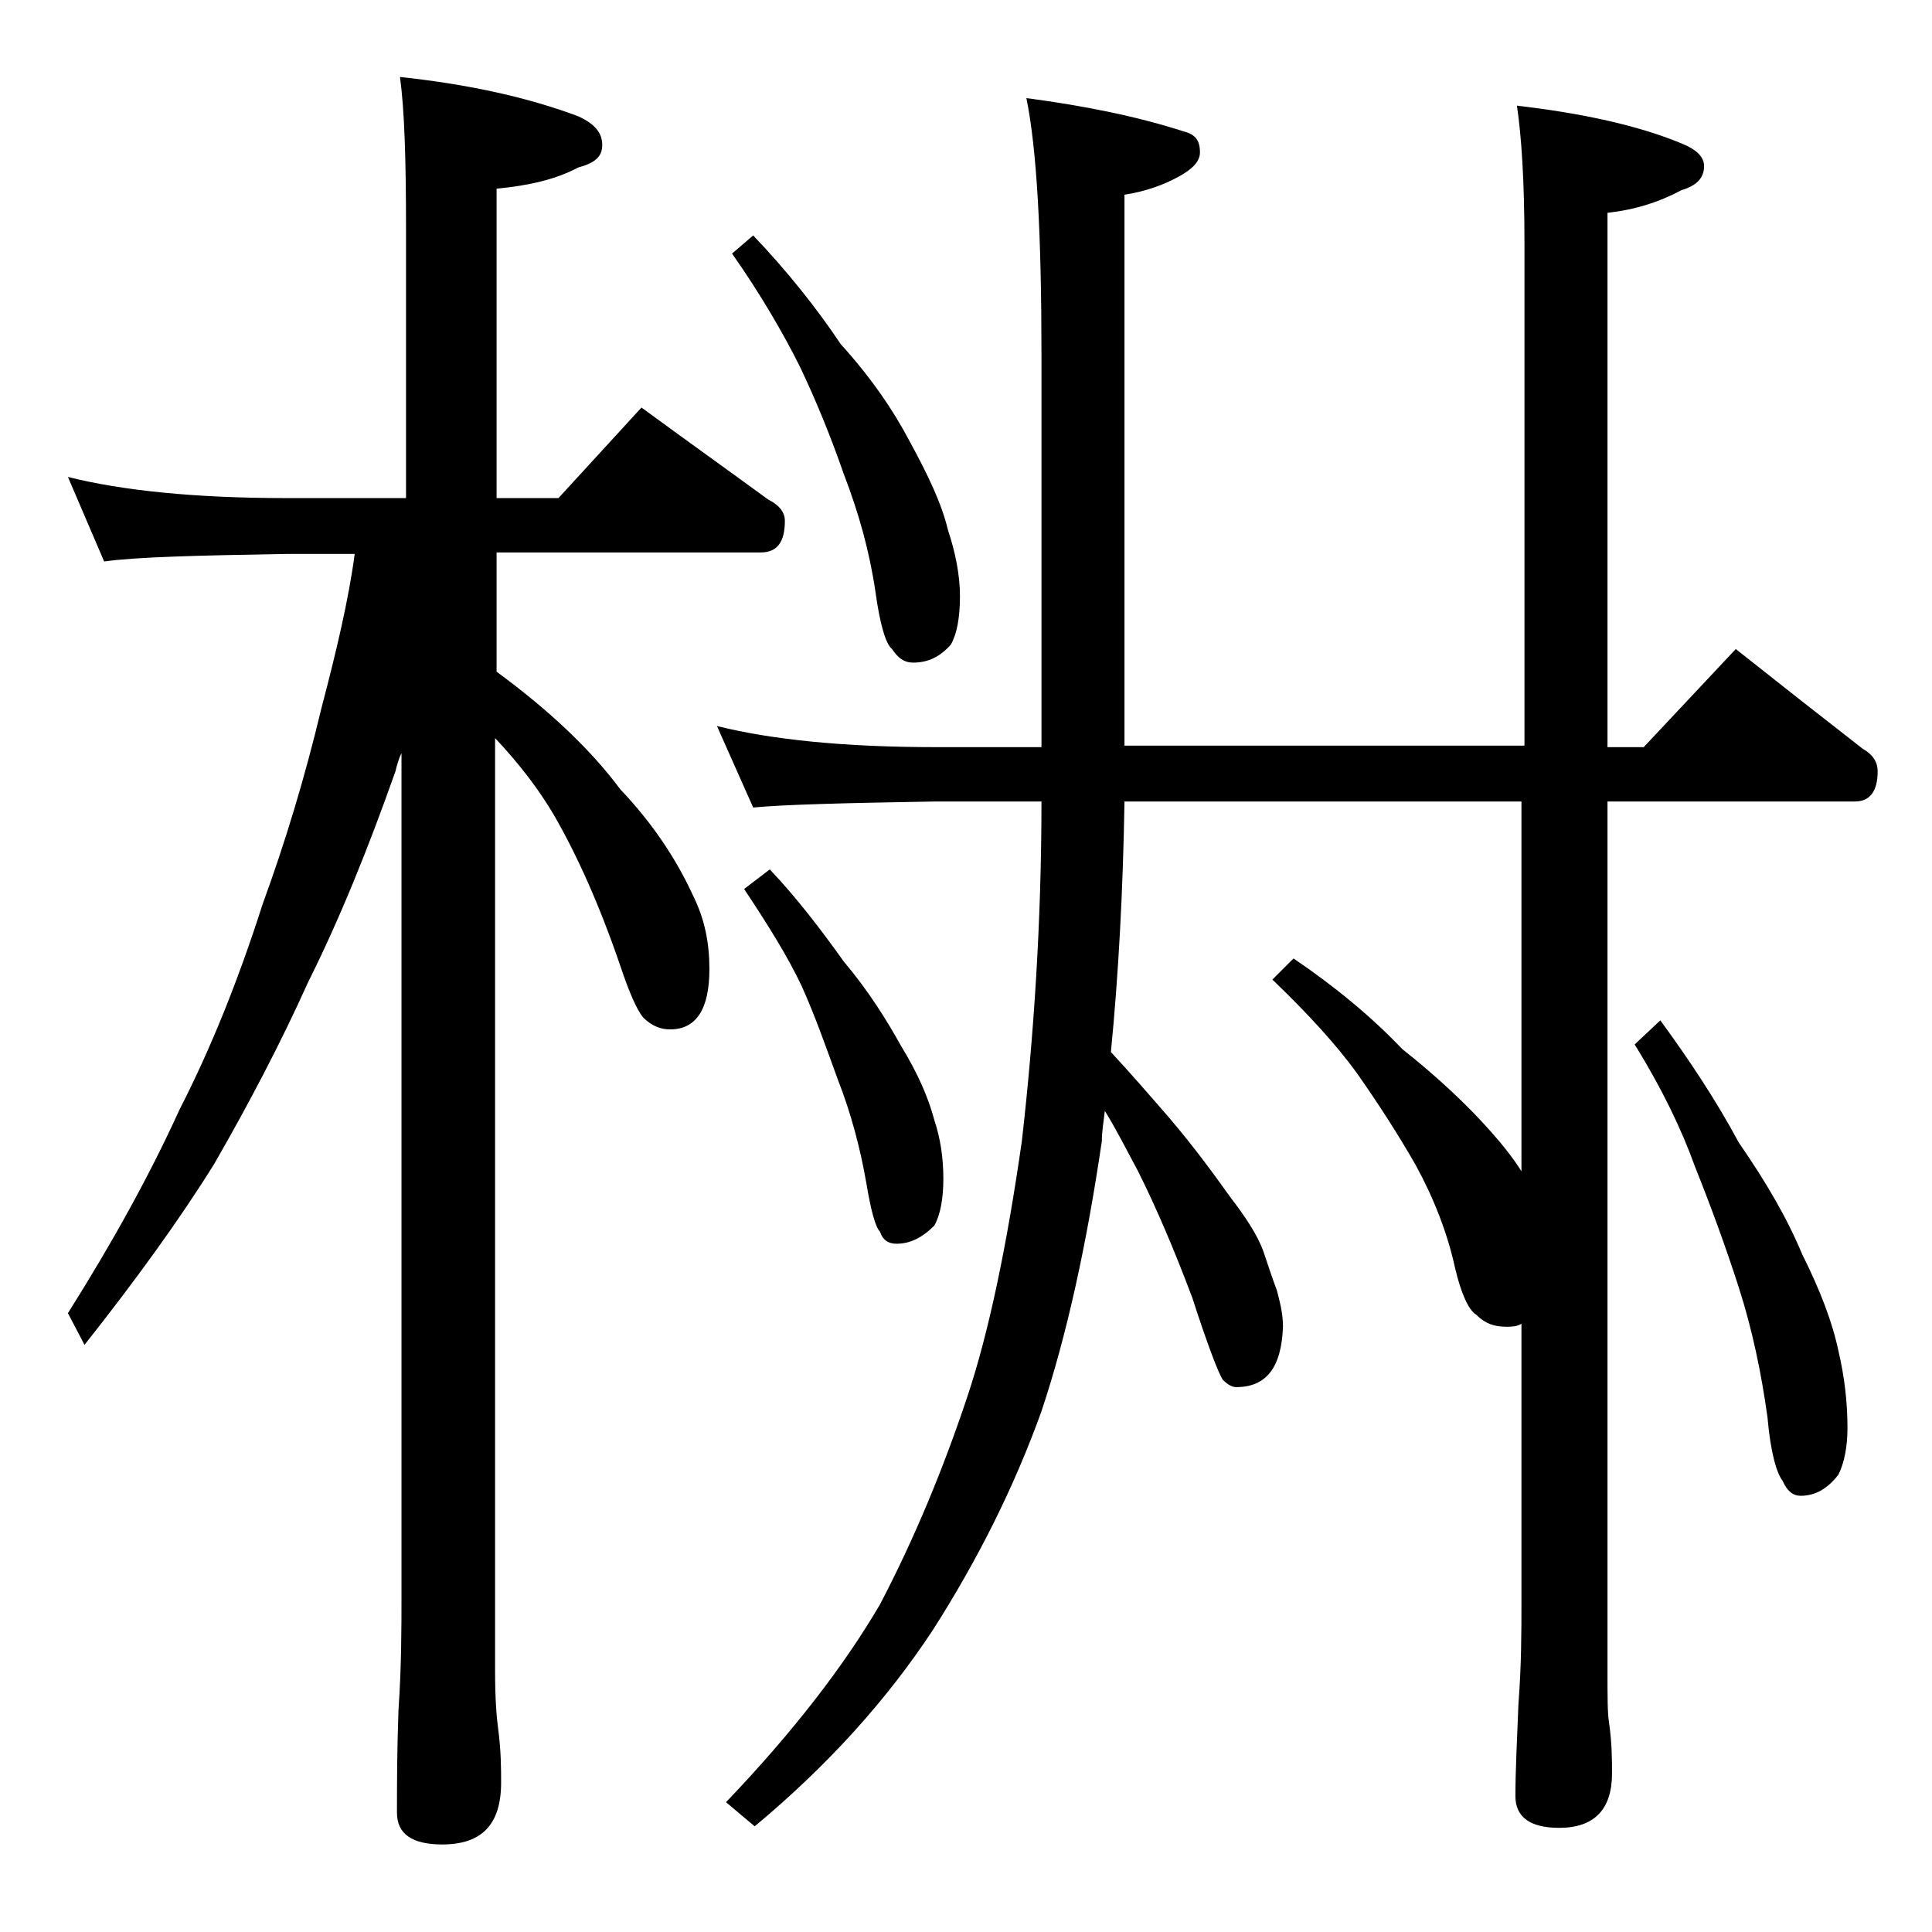 <?xml version="1.0" encoding="utf-8"?>
<!-- Generator: Adobe Illustrator 18.0.0, SVG Export Plug-In . SVG Version: 6.00 Build 0)  -->
<!DOCTYPE svg PUBLIC "-//W3C//DTD SVG 1.1//EN" "http://www.w3.org/Graphics/SVG/1.1/DTD/svg11.dtd">
<svg version="1.1" id="Layer_1" xmlns="http://www.w3.org/2000/svg" xmlns:xlink="http://www.w3.org/1999/xlink" x="0px" y="0px"
	 viewBox="0 0 128 128" enable-background="new 0 0 128 128" xml:space="preserve">
<path d="M4.5,31.6C8.1,32.5,12.9,33,19,33h7.9V15.1c0-4.5-0.1-7.8-0.4-10c4.7,0.5,8.6,1.4,11.8,2.6c1.1,0.5,1.6,1.1,1.6,1.9
	s-0.5,1.2-1.6,1.5c-1.5,0.8-3.3,1.2-5.4,1.4V33H37l5.5-6c3,2.2,5.8,4.2,8.4,6.1c0.8,0.4,1.1,0.9,1.1,1.4c0,1.4-0.5,2.1-1.6,2.1H32.9
	v7.9c3.4,2.5,6.2,5.1,8.2,7.8c2.1,2.2,3.7,4.6,4.8,7c0.8,1.6,1.1,3.2,1.1,4.9c0,2.7-0.9,4-2.6,4c-0.6,0-1.2-0.2-1.8-0.8
	c-0.4-0.5-0.9-1.6-1.5-3.4c-1.4-4.1-2.9-7.4-4.4-10c-1-1.7-2.3-3.4-3.9-5.1v61.8c0,1.8,0.1,3.1,0.2,3.8c0.2,1.5,0.2,2.7,0.2,3.6
	c0,2.8-1.3,4.1-3.9,4.1c-2,0-3-0.7-3-2.1c0-1.8,0-4,0.1-6.8c0.2-2.9,0.2-5.5,0.2-7.6V49.9c-0.2,0.4-0.3,0.8-0.4,1.2
	c-1.8,5.1-3.7,9.8-5.8,14c-1.8,4-3.9,8-6.2,12c-2.3,3.7-5.2,7.7-8.6,12L4.5,87c2.9-4.6,5.4-9.1,7.4-13.5c2.1-4.1,3.9-8.6,5.5-13.6
	c1.5-4.1,2.8-8.4,3.9-13c1-3.8,1.8-7.2,2.2-10.2H19c-5.9,0.1-10,0.2-12.1,0.5L4.5,31.6z M47.5,48.1c3.6,0.9,8.4,1.4,14.5,1.4h7v-26
	c0-7.9-0.3-13.6-1-17c3.8,0.5,7.3,1.2,10.4,2.2c0.8,0.2,1.1,0.6,1.1,1.4c0,0.6-0.5,1.1-1.4,1.6c-1.1,0.6-2.3,1-3.6,1.2v36.5H101
	V16.1c0-4.1-0.2-7.1-0.5-9.1c4.3,0.5,8,1.3,10.9,2.5c1,0.4,1.5,0.9,1.5,1.5c0,0.8-0.5,1.3-1.5,1.6c-1.5,0.8-3.1,1.3-4.9,1.5v35.4
	h2.4L115,43c2.9,2.3,5.7,4.5,8.4,6.6c0.7,0.4,1,0.9,1,1.5c0,1.3-0.5,2-1.5,2h-16.4v57.5c0,1.8,0,2.9,0.1,3.5
	c0.2,1.4,0.2,2.5,0.2,3.4c0,2.4-1.2,3.6-3.5,3.6c-1.9,0-2.9-0.7-2.9-2.1c0-1.6,0.1-3.6,0.2-6.1c0.2-2.6,0.2-4.8,0.2-6.8V87.7
	c-0.3,0.2-0.7,0.2-1,0.2c-0.8,0-1.4-0.2-2-0.8c-0.5-0.3-1-1.4-1.4-3.1c-0.5-2.3-1.4-4.6-2.6-6.8c-1.2-2.1-2.5-4.1-3.9-6.1
	c-1.3-1.8-3.2-3.9-5.6-6.2l1.4-1.4c2.8,1.9,5.2,3.9,7.2,6c2.4,1.9,4.4,3.8,5.9,5.5c0.8,0.9,1.5,1.8,2,2.6V53.1H74.5
	c-0.1,6-0.4,11.5-0.9,16.6c1.3,1.4,2.6,2.9,3.9,4.4c1.7,2,3,3.8,4,5.2c1,1.3,1.8,2.5,2.2,3.6c0.3,0.9,0.6,1.8,0.9,2.6
	c0.2,0.8,0.4,1.5,0.4,2.4c-0.1,2.7-1.1,4-3.1,4c-0.3,0-0.6-0.2-0.9-0.5c-0.3-0.5-1-2.3-2-5.4c-1.2-3.2-2.4-6-3.6-8.4
	c-0.7-1.3-1.4-2.7-2.2-4c-0.1,0.8-0.2,1.4-0.2,2c-1,6.8-2.3,12.8-4,17.9c-1.8,5-4.2,9.8-7.2,14.5c-3.1,4.7-7,9-11.8,13l-1.9-1.6
	c4.4-4.6,7.8-9,10.2-13.1c2.3-4.4,4.2-9,5.8-13.8c1.4-4.2,2.6-9.9,3.6-16.9C68.5,68.6,69,61,69,53.1h-7c-5.9,0.1-10,0.2-12.1,0.4
	L47.5,48.1z M49.9,15.6c2.2,2.3,4.2,4.8,5.8,7.2c2,2.2,3.5,4.4,4.6,6.5c1.2,2.2,2.1,4.1,2.5,5.8c0.5,1.5,0.8,3,0.8,4.4
	c0,1.4-0.2,2.5-0.6,3.2c-0.7,0.8-1.5,1.2-2.5,1.2c-0.6,0-1-0.3-1.4-0.9c-0.4-0.3-0.8-1.6-1.1-3.8c-0.4-2.7-1.1-5.2-2.1-7.8
	c-0.9-2.6-1.9-5-2.9-7.1c-1.1-2.2-2.6-4.8-4.5-7.5L49.9,15.6z M51,57.6c1.8,1.9,3.4,4,4.9,6.1c1.6,1.9,2.8,3.8,3.8,5.6
	c1.1,1.8,1.8,3.4,2.2,4.9c0.4,1.2,0.6,2.5,0.6,3.9c0,1.3-0.2,2.4-0.6,3.1c-0.8,0.8-1.6,1.2-2.5,1.2c-0.5,0-0.9-0.2-1.1-0.8
	c-0.3-0.3-0.6-1.4-0.9-3.2c-0.4-2.3-1-4.6-1.9-6.9c-0.8-2.2-1.5-4.2-2.4-6.2c-0.9-1.9-2.2-4-3.8-6.4L51,57.6z M110,67.6
	c1.9,2.6,3.7,5.3,5.2,8.1c1.8,2.6,3.2,5,4.2,7.4c1.2,2.4,2,4.5,2.4,6.4c0.4,1.7,0.6,3.4,0.6,5.1c0,1.2-0.2,2.3-0.6,3.1
	c-0.7,0.9-1.5,1.4-2.5,1.4c-0.5,0-0.9-0.3-1.2-1c-0.4-0.5-0.8-1.9-1-4.2c-0.4-2.9-1-5.8-1.9-8.6c-0.9-2.8-1.9-5.5-2.9-8
	c-0.9-2.5-2.2-5.2-4-8.1L110,67.6z"/>
</svg>
